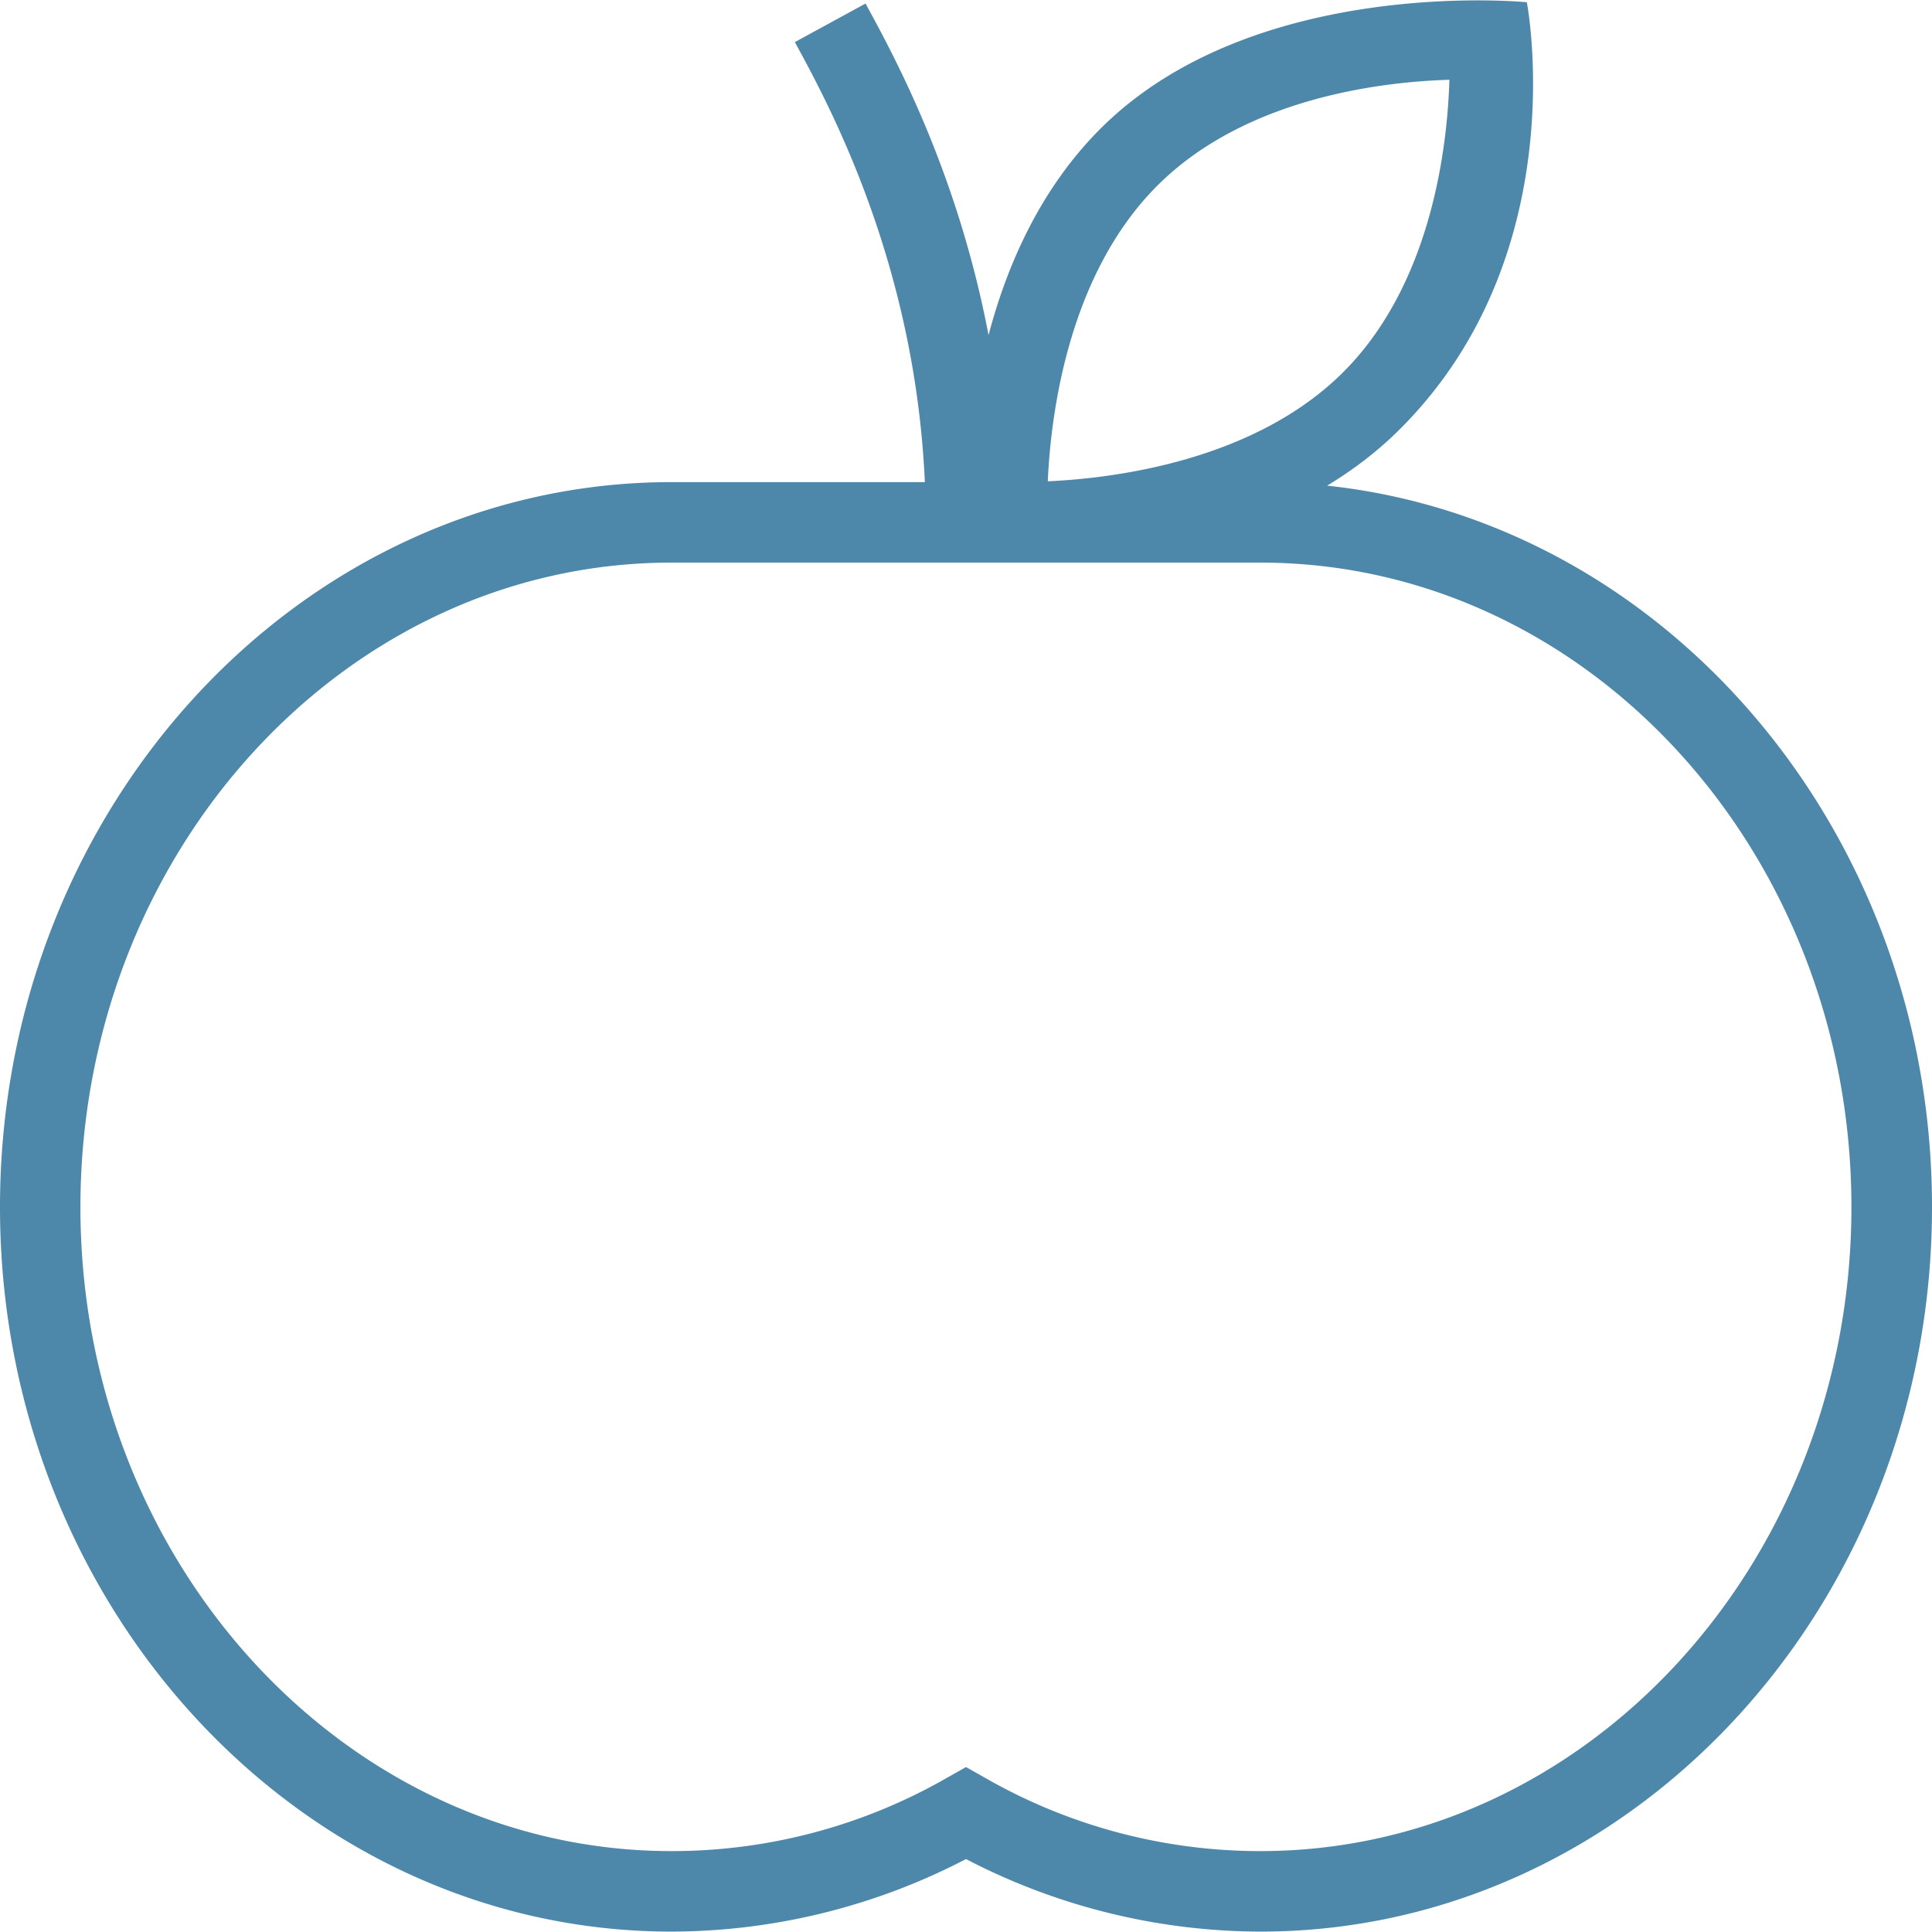 <svg xmlns="http://www.w3.org/2000/svg" version="1.1" xmlns:xlink="http://www.w3.org/1999/xlink" width="512" height="512" x="0" y="0" viewBox="0 0 24 24" style="enable-background:new 0 0 512 512" xml:space="preserve" class=""><g><path d="M16.486 6.033c.321-.194.63-.427.909-.707C19.572 3.15 18.967.028 18.967.028S15.579-.311 13.669 1.6c-.748.748-1.162 1.699-1.389 2.564-.385-2.025-1.174-3.471-1.528-4.12l-.878.479c.419.769 1.493 2.738 1.615 5.466H8.342c-4.6 0-8.342 4.04-8.342 9.006s3.742 9 8.341 9A7.956 7.956 0 0 0 12 23.094a7.956 7.956 0 0 0 3.659.901c4.599 0 8.341-4.038 8.341-9 0-4.665-3.302-8.512-7.514-8.962Zm-2.11-3.726c1.103-1.103 2.815-1.292 3.629-1.316-.024.813-.214 2.526-1.316 3.629s-2.84 1.321-3.673 1.359c.037-.832.253-2.565 1.36-3.672Zm1.284 20.688a6.865 6.865 0 0 1-3.414-.905L12 21.951l-.246.139a6.862 6.862 0 0 1-3.414.905c-4.048 0-7.341-3.589-7.341-8S4.292 6.989 8.34 6.989h7.318c4.048 0 7.341 3.591 7.341 8.006s-3.293 8-7.341 8Z" fill="#4d87a9" opacity="1" data-original="#000000" class=""></path></g></svg>
